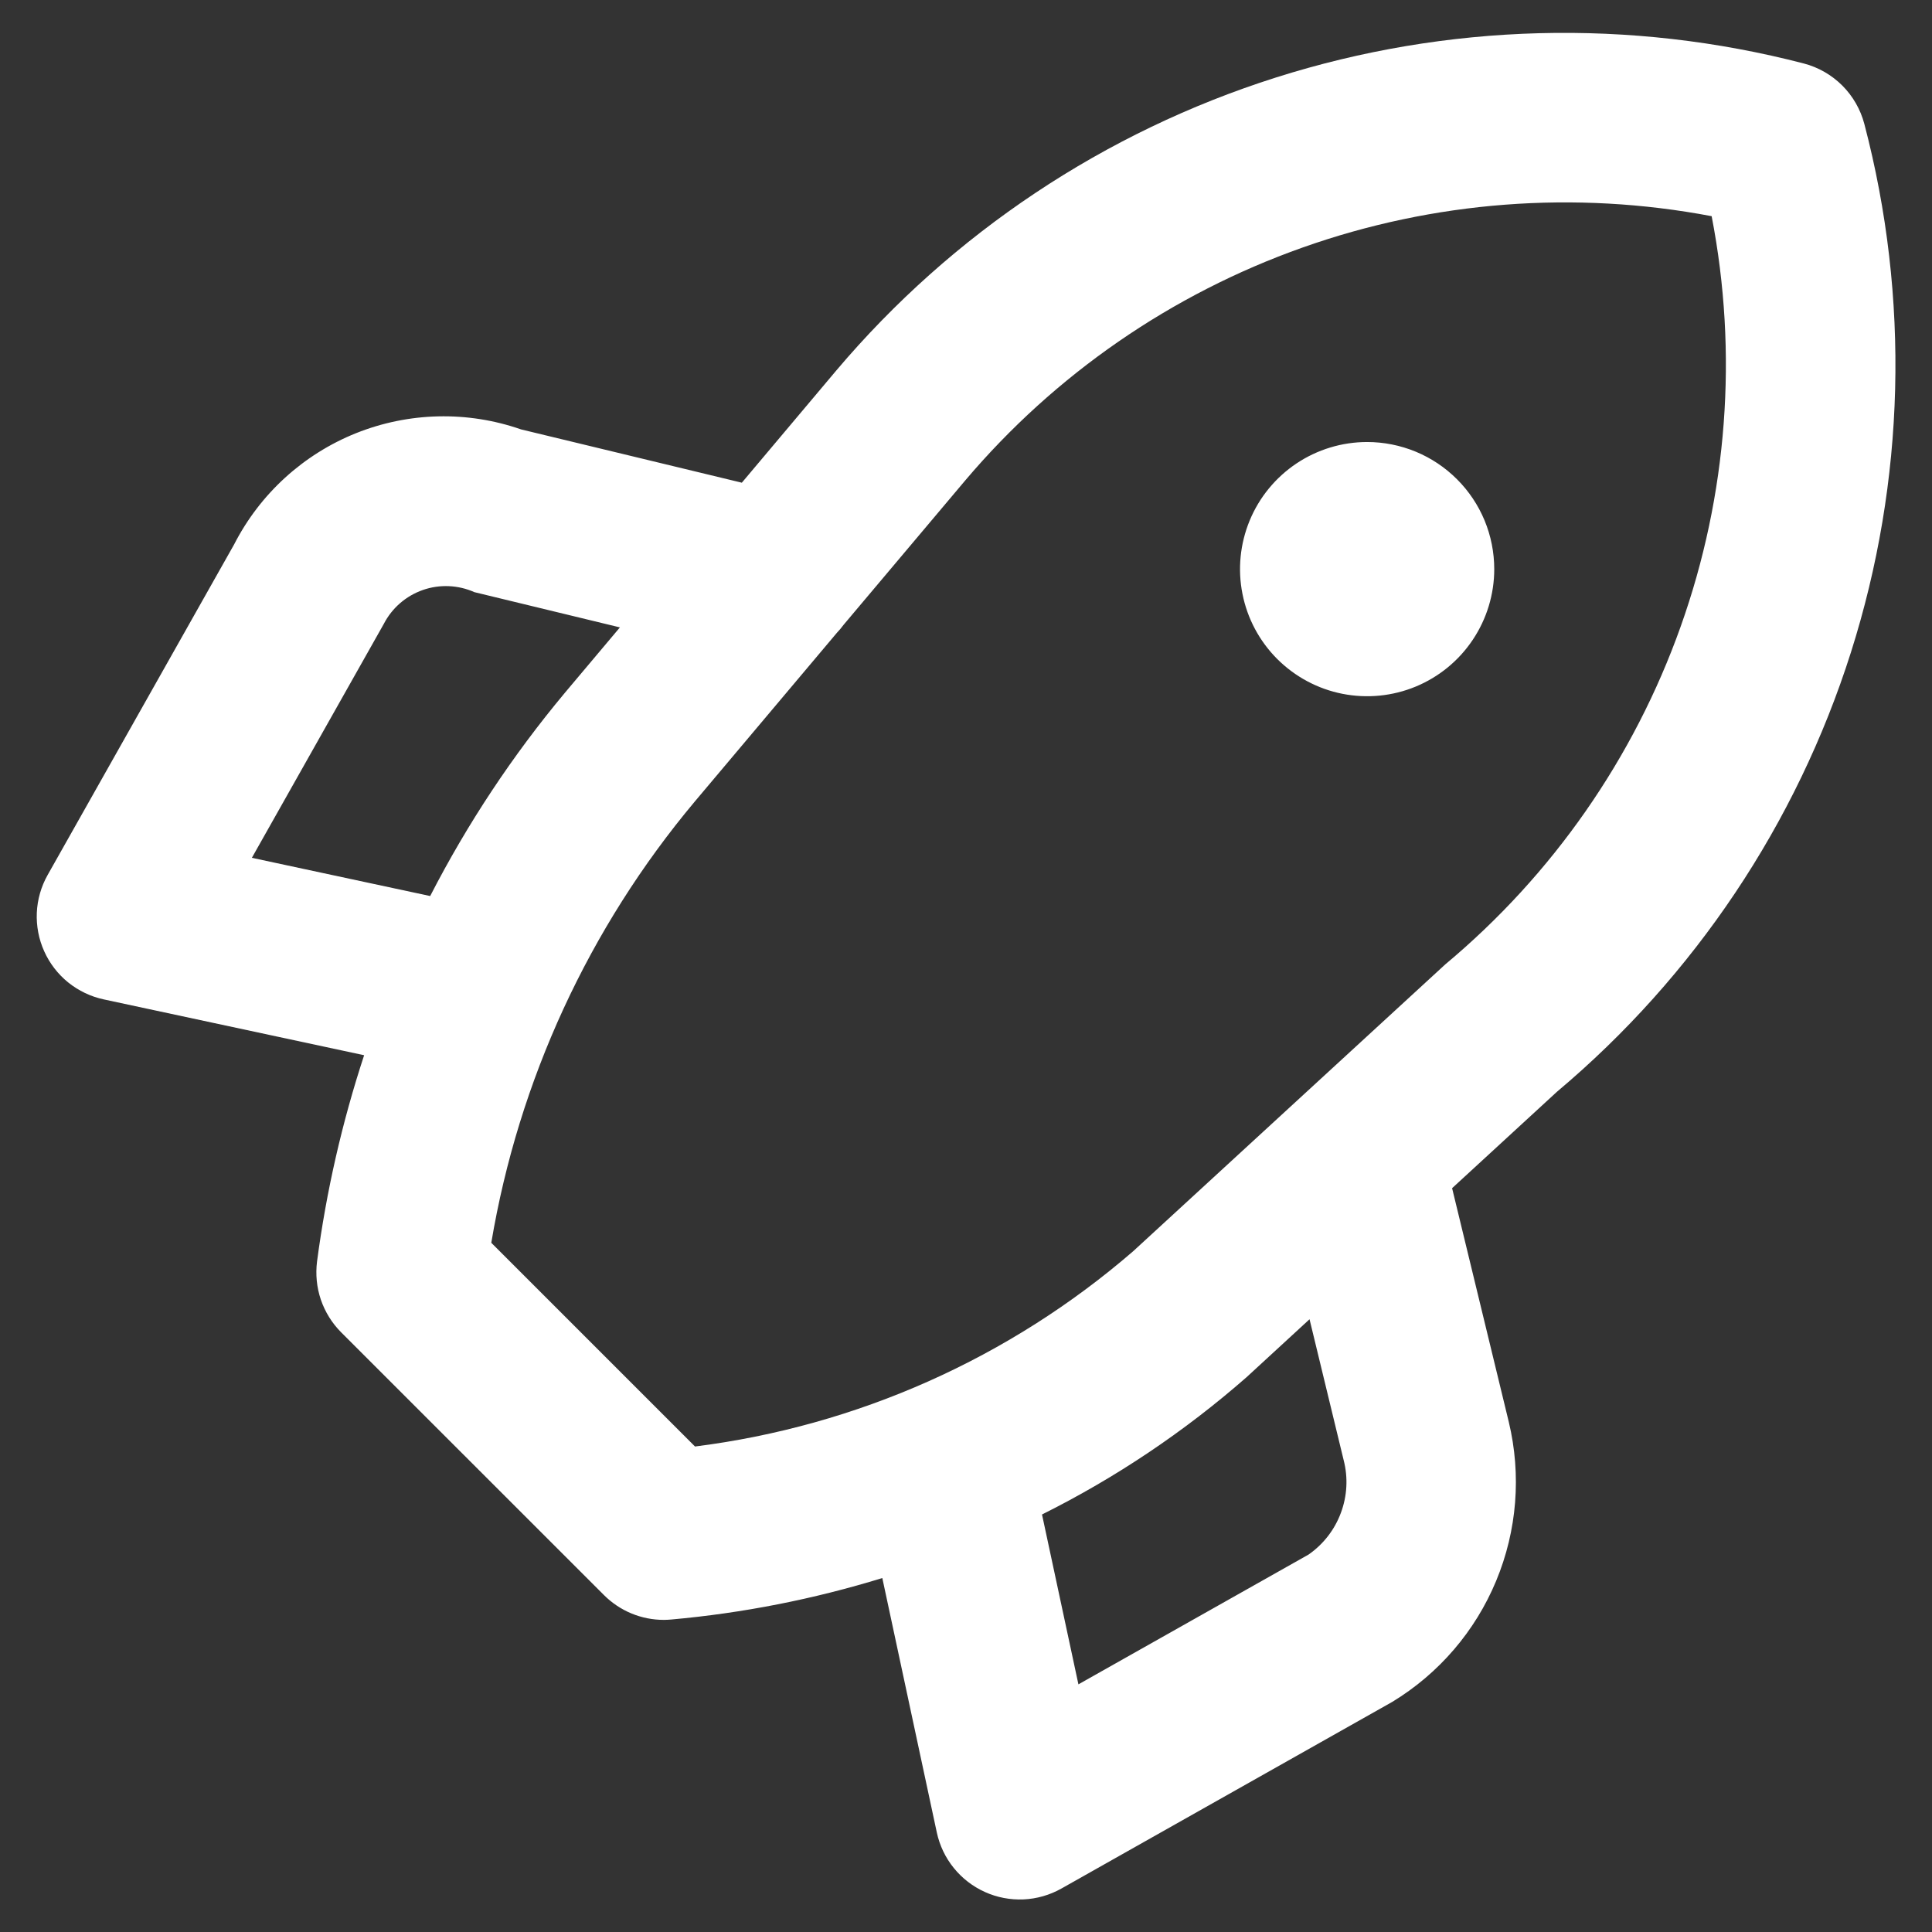 <svg xmlns="http://www.w3.org/2000/svg" width="38" height="38" viewBox="0 0 38 38" fill="none"><rect x="0" y="0" width="38" height="38" fill="#333333" stroke="none"/><path d="M36.669 2.437C36.593 2.151 36.444 1.891 36.235 1.682C36.026 1.474 35.766 1.324 35.48 1.249C32.062 0.361 28.461 0.456 25.094 1.525C21.727 2.593 18.73 4.59 16.449 7.287L14.591 9.494L10.249 8.446C9.194 8.078 8.041 8.105 7.003 8.52C5.966 8.936 5.114 9.713 4.605 10.708L0.938 17.208C0.809 17.436 0.736 17.691 0.724 17.952C0.713 18.213 0.762 18.473 0.87 18.712C0.977 18.95 1.139 19.16 1.342 19.324C1.546 19.488 1.785 19.602 2.041 19.657L7.162 20.755C6.728 22.075 6.418 23.433 6.236 24.811C6.204 25.065 6.229 25.322 6.311 25.564C6.394 25.805 6.53 26.025 6.711 26.206L11.878 31.372C12.033 31.527 12.216 31.65 12.418 31.734C12.62 31.818 12.837 31.861 13.056 31.861C13.104 31.861 13.152 31.858 13.201 31.854C14.61 31.728 16.002 31.454 17.354 31.038L18.426 36.043C18.481 36.298 18.595 36.538 18.76 36.741C18.924 36.944 19.134 37.106 19.372 37.213C19.61 37.321 19.87 37.37 20.132 37.359C20.393 37.347 20.647 37.274 20.875 37.146L27.384 33.474C28.3 32.918 29.016 32.085 29.427 31.095C29.839 30.105 29.926 29.011 29.676 27.968L28.561 23.37L30.623 21.474C33.33 19.199 35.335 16.202 36.405 12.832C37.475 9.462 37.567 5.857 36.669 2.437ZM4.954 16.872L7.548 12.273C7.709 11.96 7.983 11.722 8.315 11.605C8.646 11.489 9.01 11.504 9.331 11.647L12.193 12.34L11.11 13.627C10.082 14.858 9.194 16.198 8.461 17.624L4.954 16.872ZM25.738 30.576L21.211 33.129L20.495 29.788C21.947 29.064 23.298 28.157 24.518 27.088L25.757 25.948L26.429 28.723C26.517 29.065 26.497 29.426 26.373 29.757C26.25 30.089 26.028 30.374 25.738 30.576ZM28.428 18.967L22.287 24.611C19.856 26.713 16.858 28.049 13.67 28.451L9.663 24.444C10.201 21.247 11.582 18.252 13.664 15.767L16.461 12.446C16.508 12.397 16.551 12.346 16.591 12.291L18.983 9.452C20.751 7.363 23.042 5.782 25.622 4.868C28.201 3.954 30.977 3.742 33.666 4.252C34.188 6.949 33.978 9.736 33.056 12.325C32.135 14.913 30.537 17.206 28.428 18.967ZM26.89 8.694C26.395 8.694 25.912 8.841 25.501 9.115C25.09 9.39 24.769 9.78 24.58 10.237C24.391 10.694 24.341 11.197 24.438 11.682C24.534 12.167 24.772 12.612 25.122 12.962C25.472 13.311 25.917 13.55 26.402 13.646C26.887 13.742 27.39 13.693 27.846 13.504C28.303 13.315 28.694 12.994 28.968 12.583C29.243 12.172 29.39 11.688 29.39 11.194C29.39 10.866 29.325 10.54 29.2 10.237C29.074 9.934 28.89 9.658 28.657 9.426C28.425 9.194 28.15 9.01 27.846 8.884C27.543 8.759 27.218 8.694 26.89 8.694L26.89 8.694Z" fill="white"></path></svg>